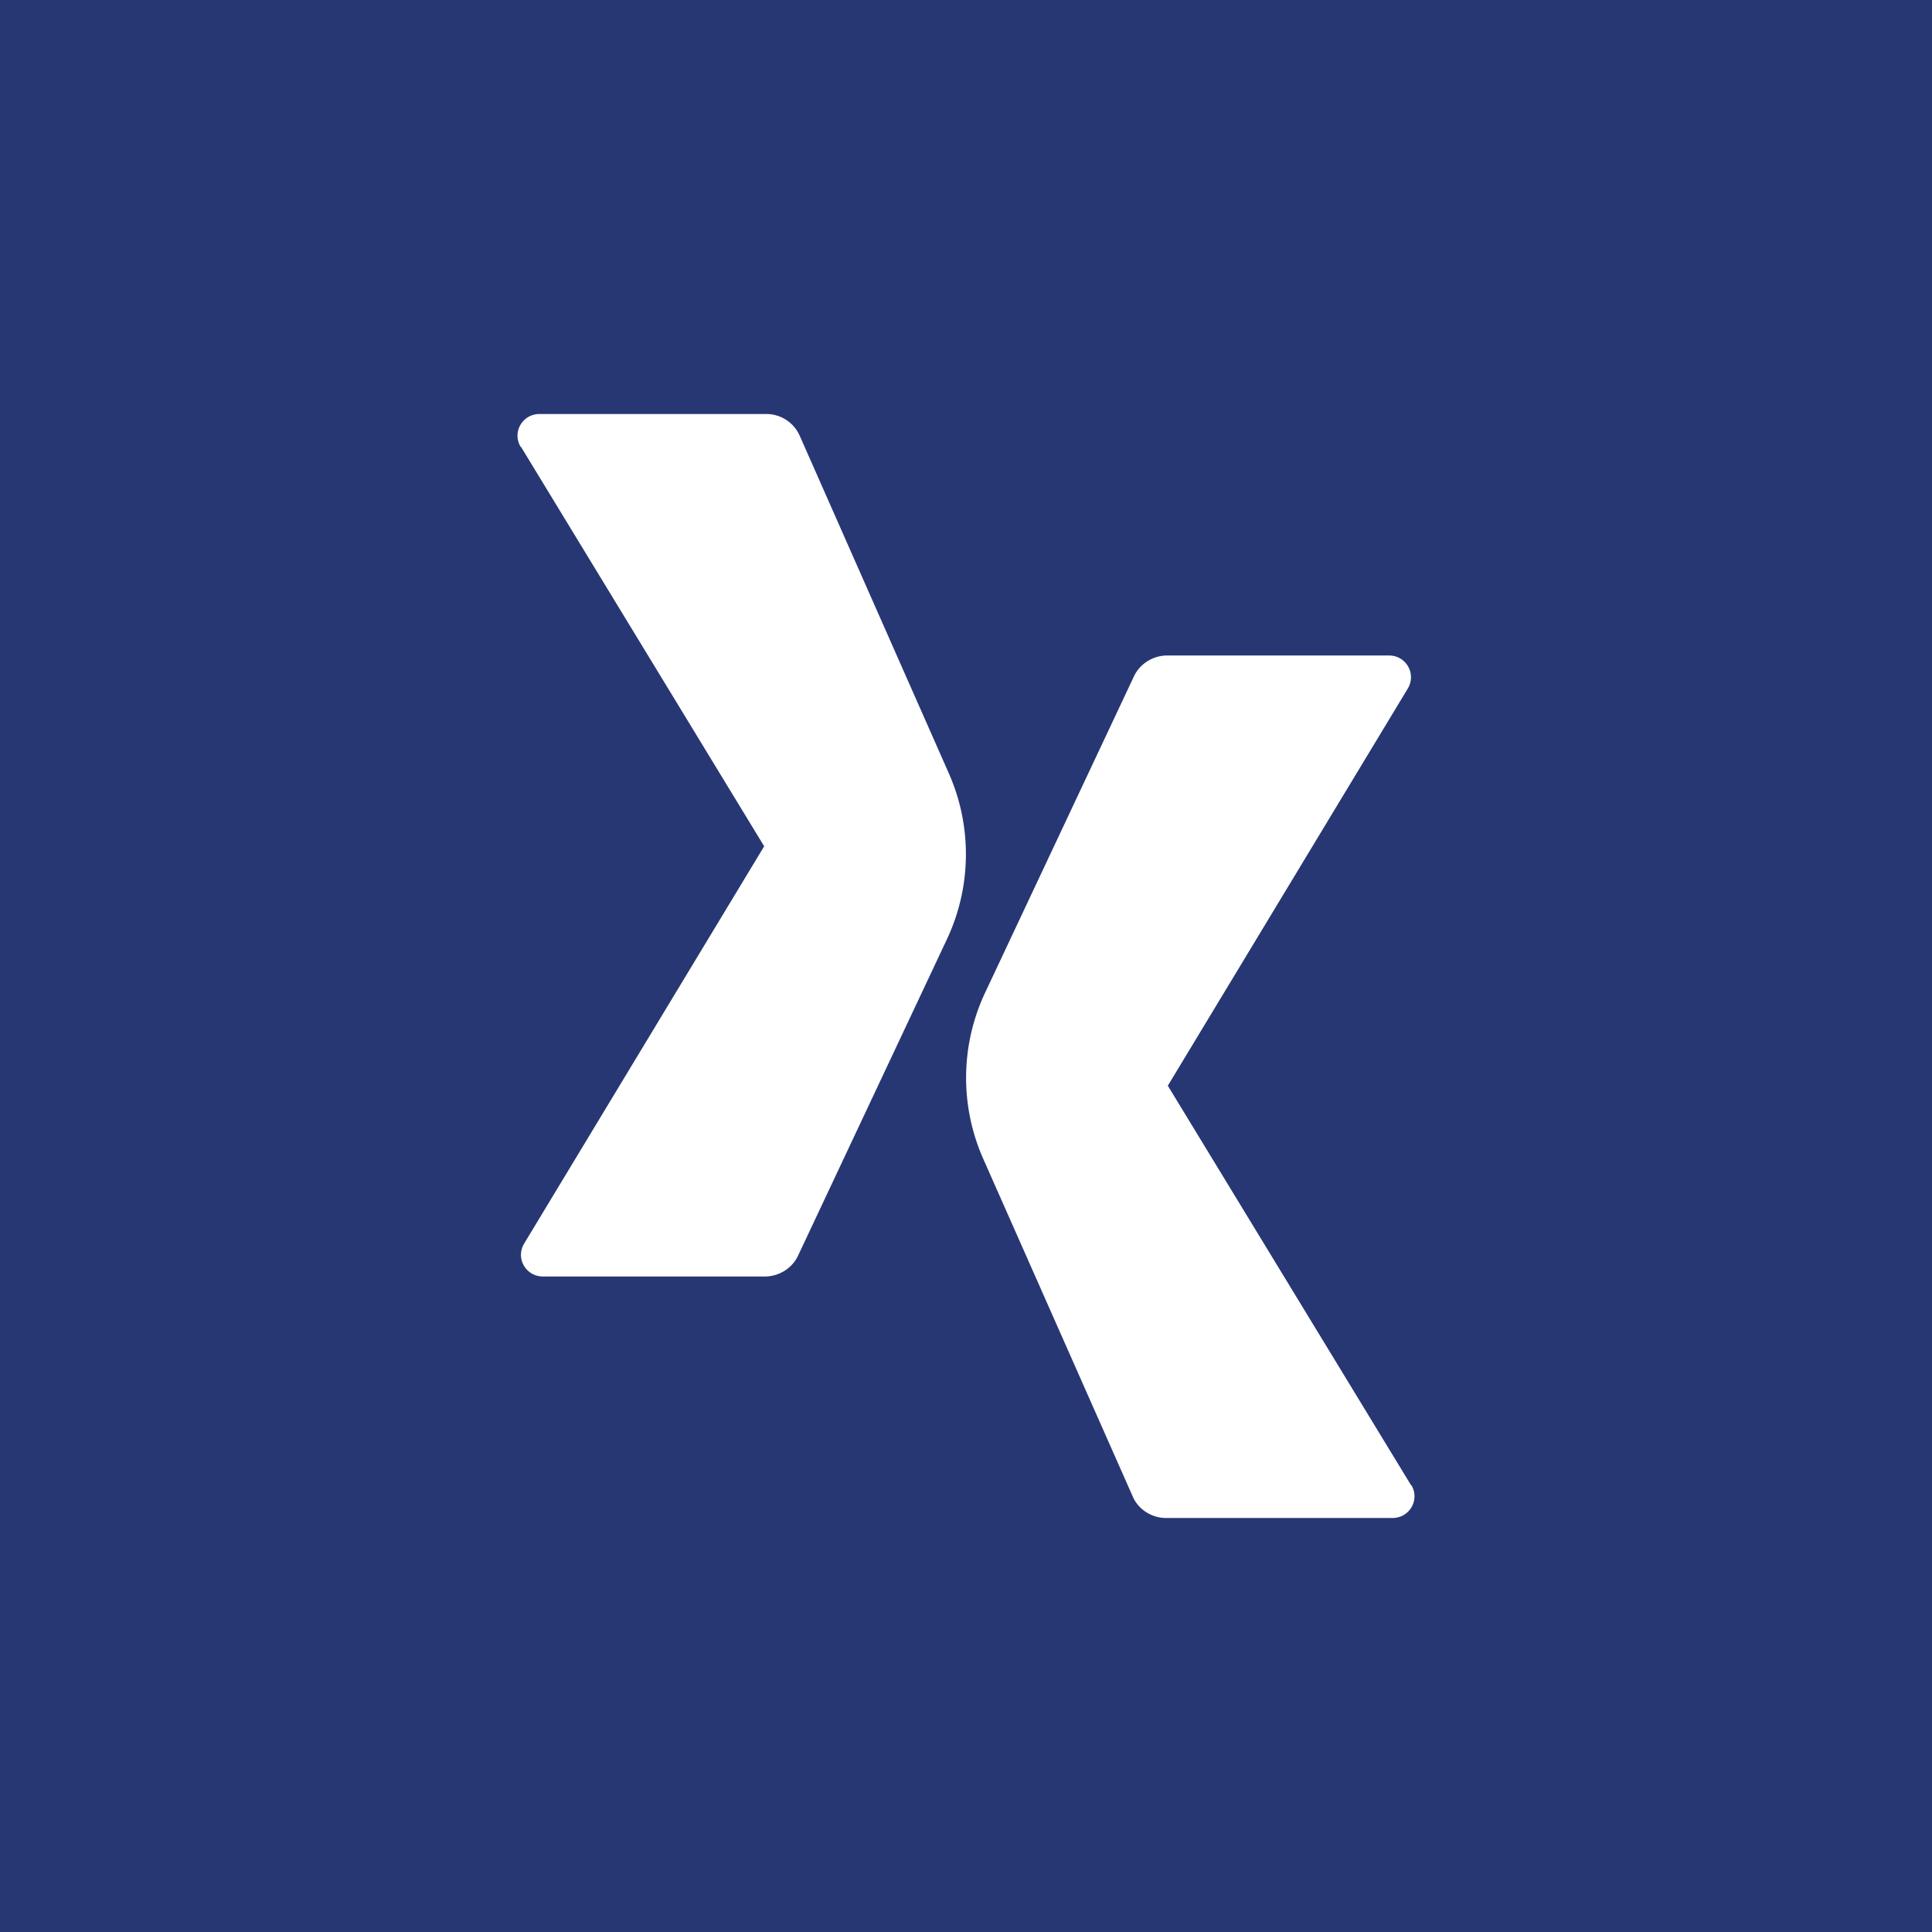 <!-- by TradingView --><svg width="56" height="56" viewBox="0 0 56 56" xmlns="http://www.w3.org/2000/svg"><path fill="#273773" d="M0 0h56v56H0z"/><path d="m15.1 12.95 7.05 11.58-6.96 11.52c-.25.42.05.95.55.95h6.43c.41 0 .79-.24.96-.6l4.31-9.16a5.8 5.8 0 0 0 .06-4.83l-4.32-9.78a1.06 1.06 0 0 0-.98-.63h-6.56c-.5 0-.8.53-.55.95ZM40.9 43.05l-7.05-11.58 6.96-11.52a.63.63 0 0 0-.55-.95h-6.43c-.41 0-.79.24-.96.6l-4.31 9.16a5.8 5.8 0 0 0-.06 4.83l4.33 9.78c.16.38.55.63.97.63h6.56c.5 0 .8-.53.55-.95Z" fill="#fff"/></svg>